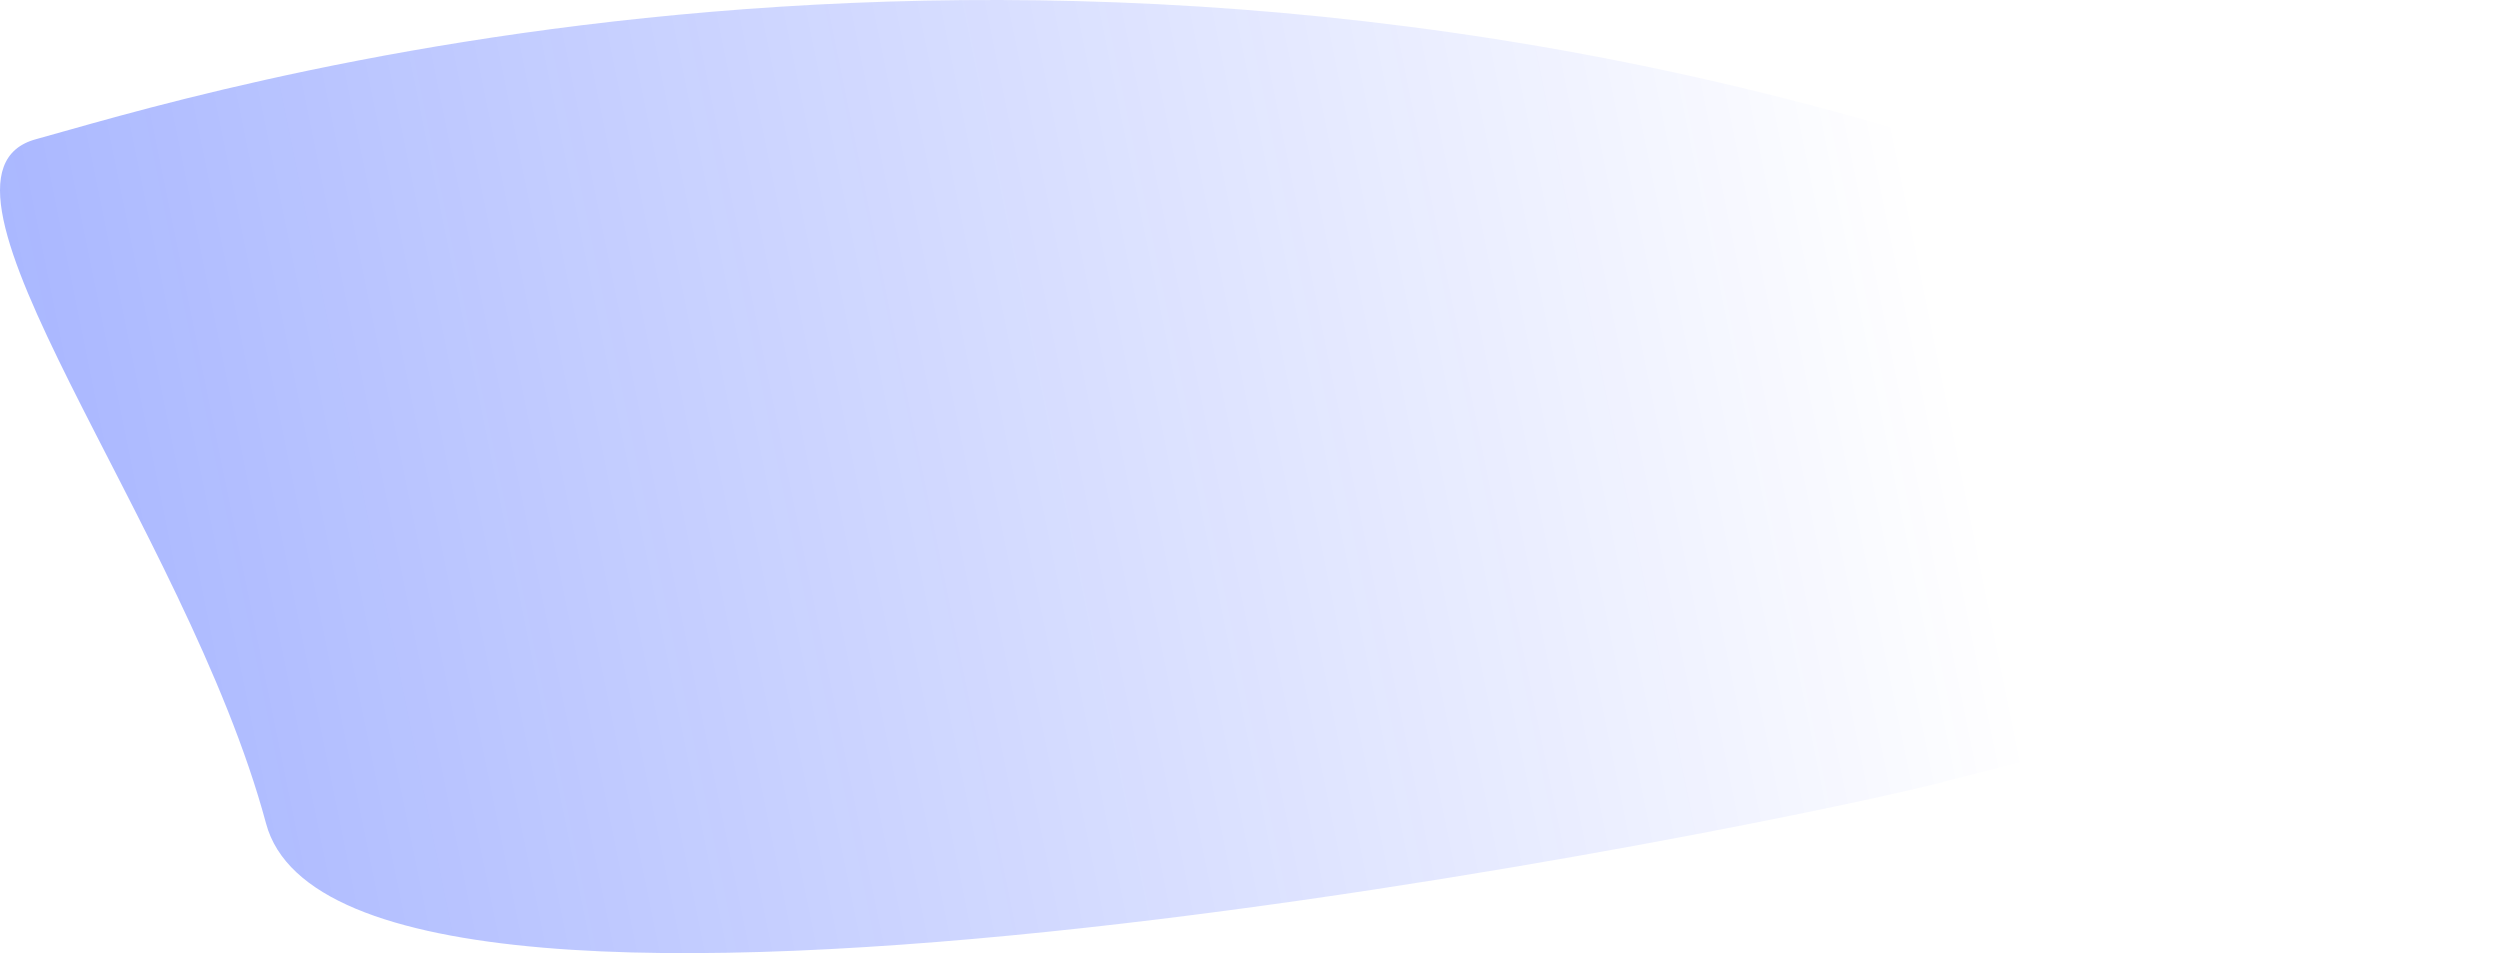 <?xml version="1.0" encoding="UTF-8"?> <svg xmlns="http://www.w3.org/2000/svg" width="632" height="241" viewBox="0 0 632 241" fill="none"> <path d="M517.081 44.701C773.437 134.008 525.788 188.392 491.38 197.639C456.971 206.886 87.472 283.398 67.258 208.18C47.044 132.962 -25.262 44.421 9.147 35.174C43.556 25.927 260.726 -44.605 517.081 44.701Z" fill="url(#paint0_linear_329_197)"></path> <defs> <linearGradient id="paint0_linear_329_197" x1="-928.337" y1="255.22" x2="468.151" y2="-29.502" gradientUnits="userSpaceOnUse"> <stop stop-color="#0029FF"></stop> <stop offset="1" stop-color="#0029FF" stop-opacity="0"></stop> </linearGradient> </defs> </svg> 